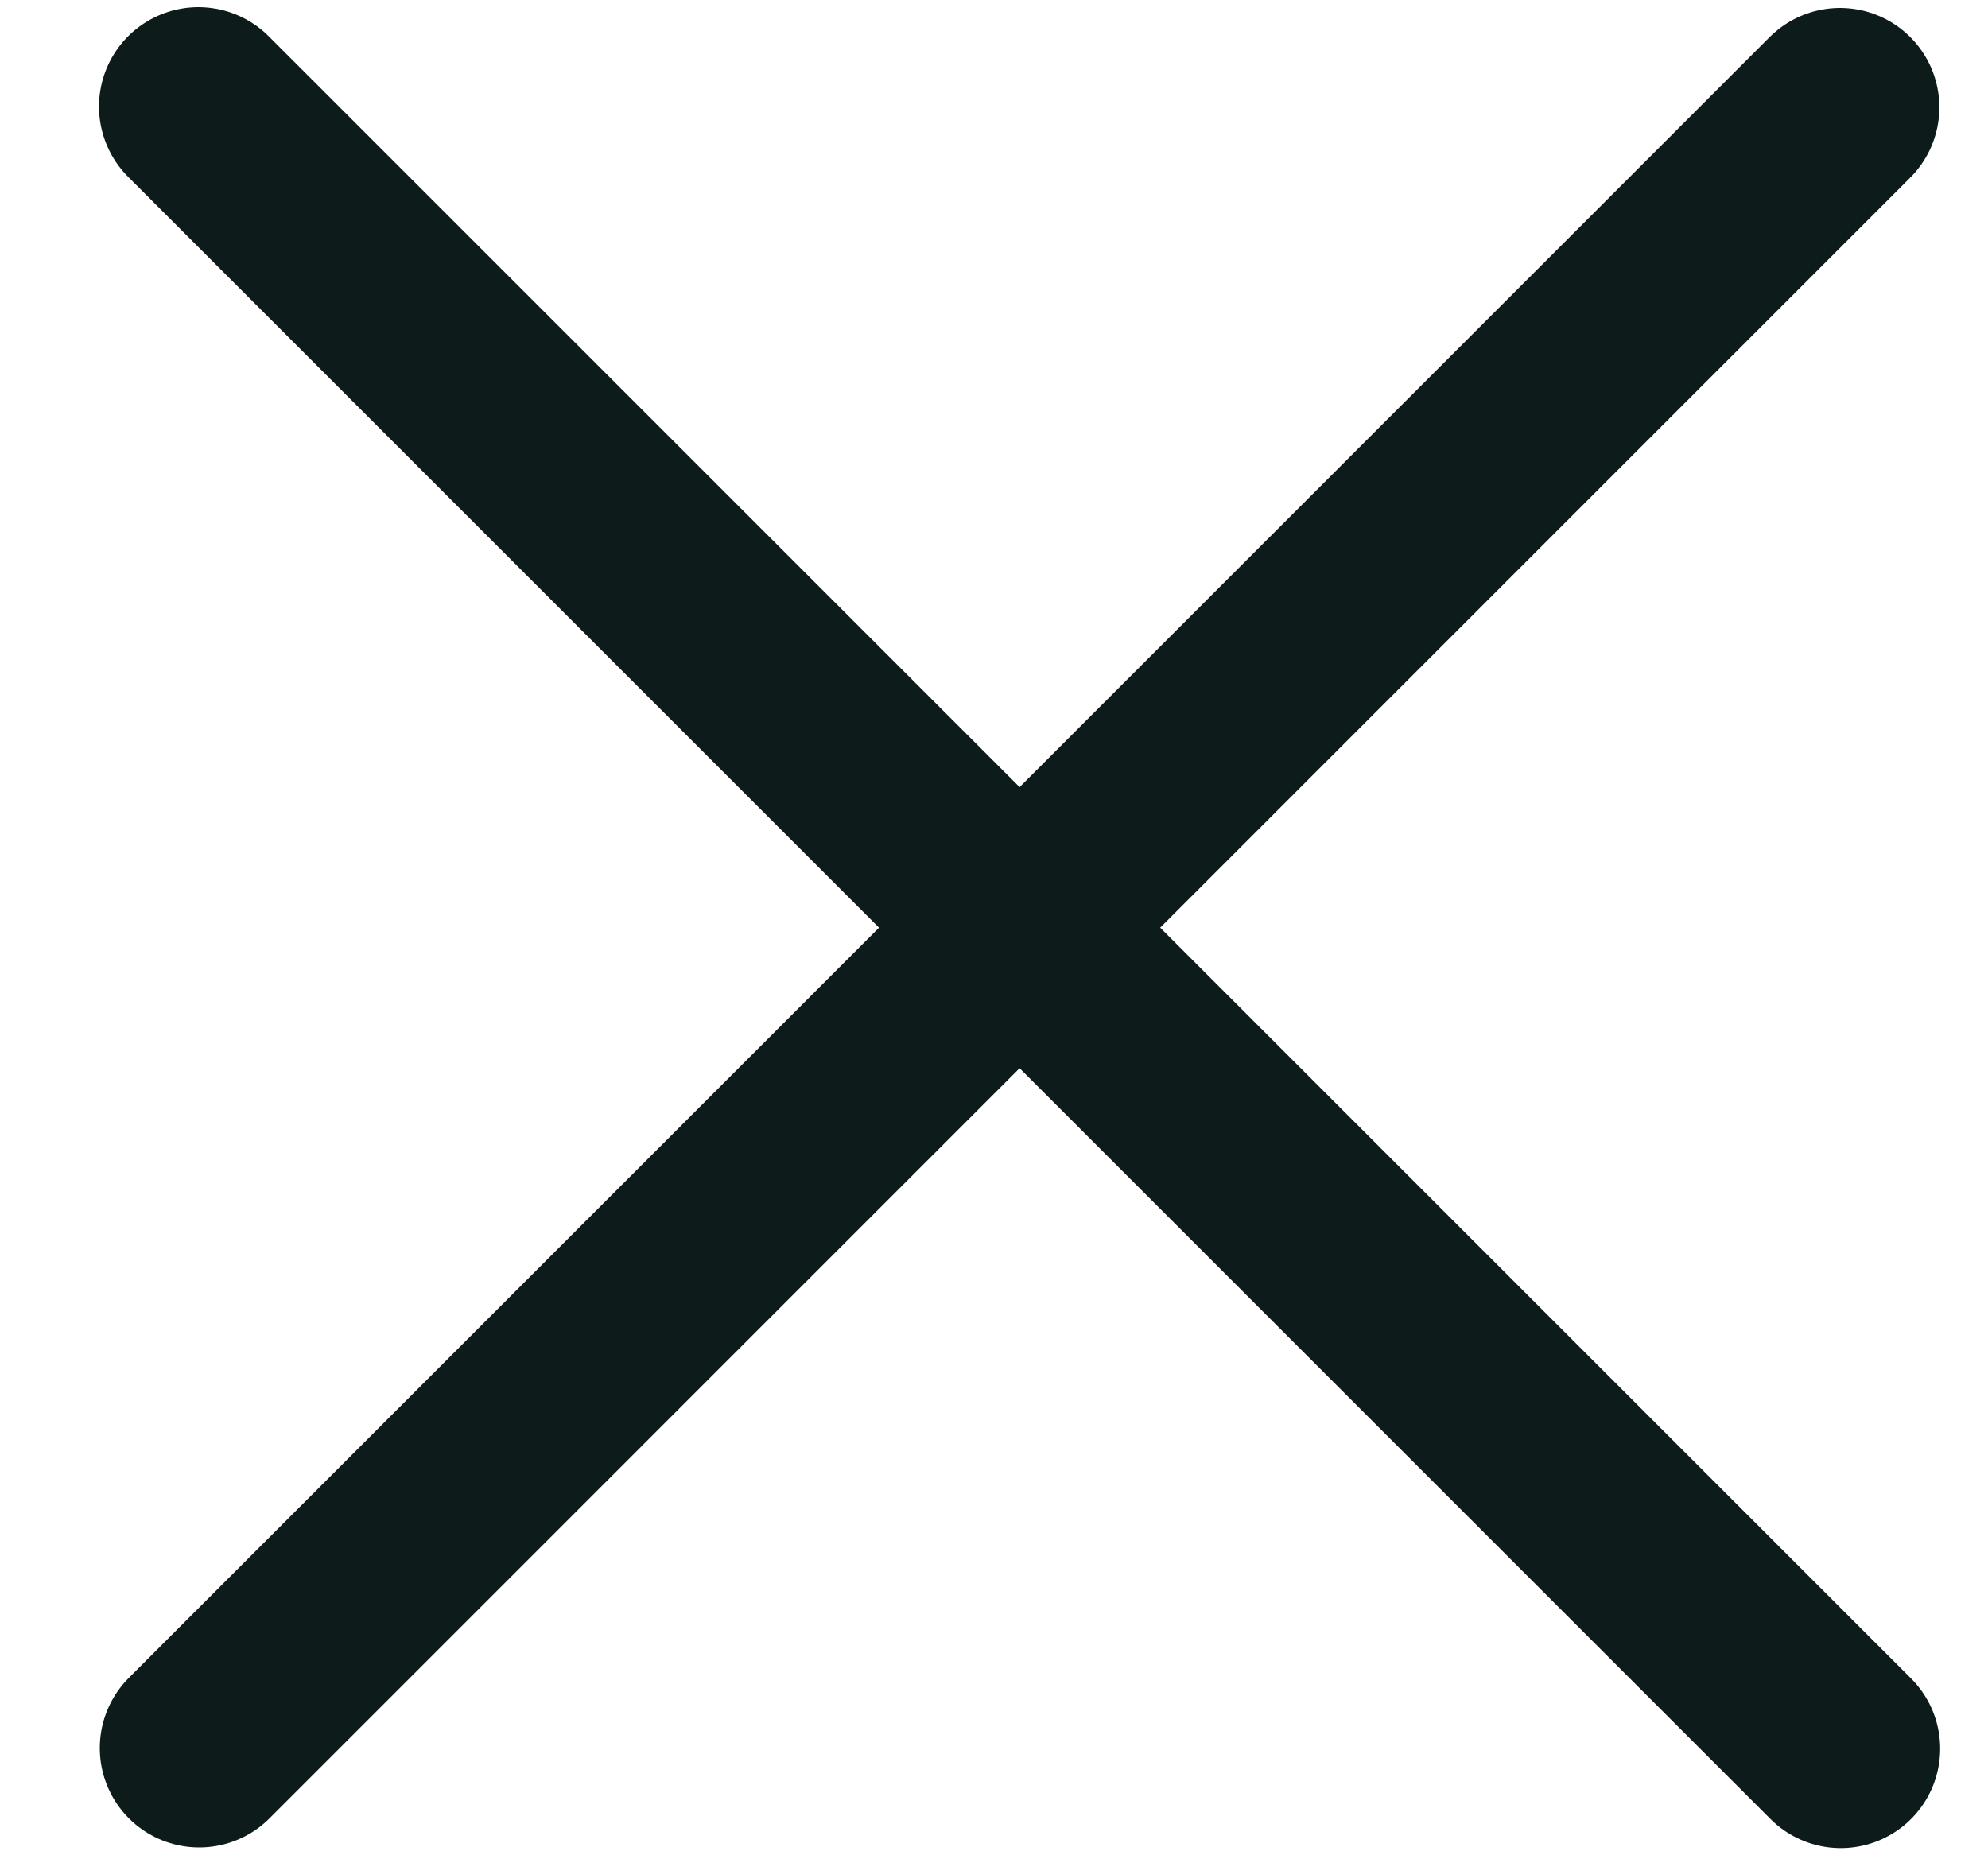 <svg width="15" height="14" viewBox="0 0 15 14" fill="none" xmlns="http://www.w3.org/2000/svg">
<path d="M13.883 0.81L1.503 13.191" stroke="#0E1B1B" stroke-width="1.5" stroke-linecap="round" stroke-linejoin="round"/>
<path d="M13.889 13.196L1.497 0.804" stroke="#0E1B1B" stroke-width="1.5" stroke-linecap="round" stroke-linejoin="round"/>
</svg>
